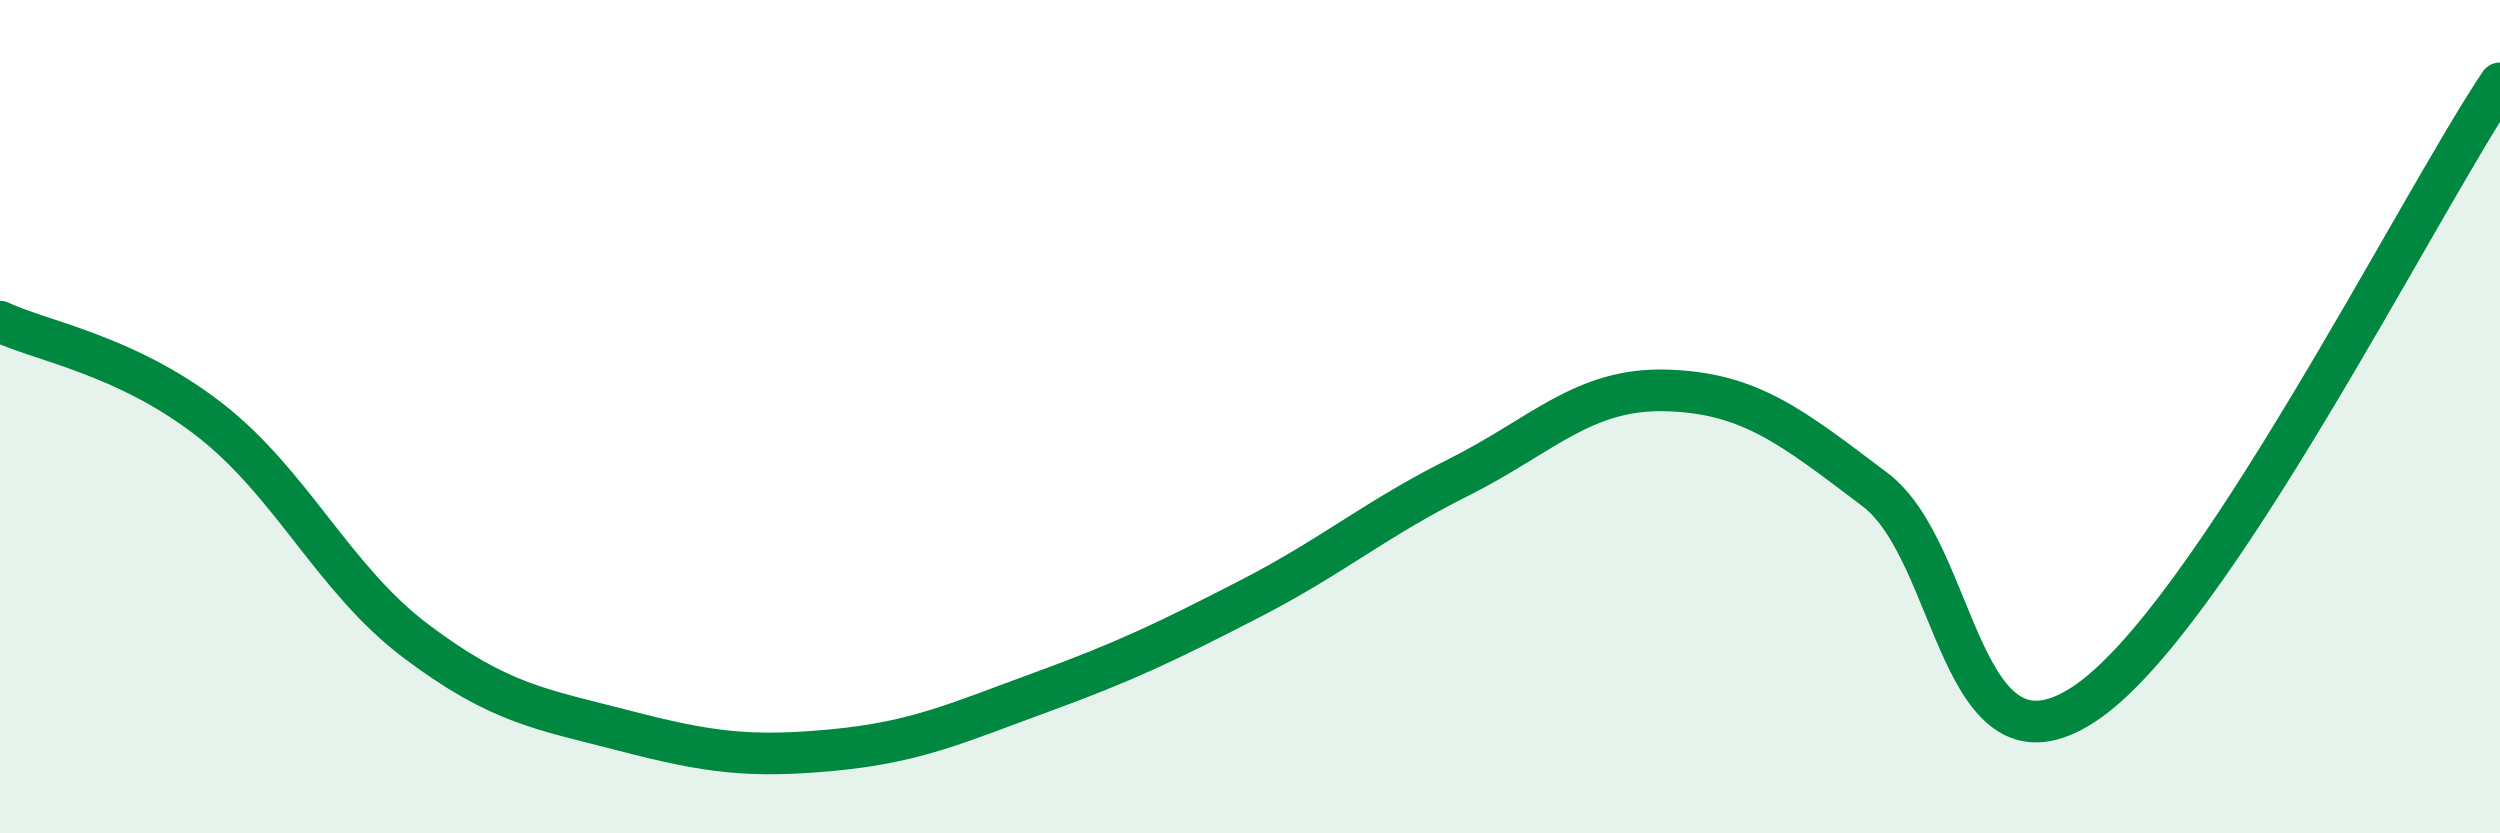 
    <svg width="60" height="20" viewBox="0 0 60 20" xmlns="http://www.w3.org/2000/svg">
      <path
        d="M 0,7.72 C 1,8.19 3,8.51 5,10.05 C 7,11.59 8,13.9 10,15.4 C 12,16.9 13,17.02 15,17.54 C 17,18.06 18,18.19 20,18 C 22,17.81 23,17.34 25,16.61 C 27,15.88 28,15.4 30,14.37 C 32,13.34 33,12.46 35,11.46 C 37,10.46 38,9.31 40,9.37 C 42,9.43 43,10.24 45,11.75 C 47,13.26 47,18.86 50,16.91 C 53,14.96 58,4.98 60,2L60 20L0 20Z"
        fill="#008740"
        opacity="0.1"
        stroke-linecap="round"
        stroke-linejoin="round"
      />
      <path
        d="M 0,7.72 C 1,8.19 3,8.51 5,10.05 C 7,11.59 8,13.9 10,15.4 C 12,16.9 13,17.02 15,17.54 C 17,18.06 18,18.19 20,18 C 22,17.81 23,17.34 25,16.61 C 27,15.88 28,15.4 30,14.37 C 32,13.34 33,12.46 35,11.46 C 37,10.46 38,9.31 40,9.37 C 42,9.43 43,10.24 45,11.75 C 47,13.26 47,18.86 50,16.91 C 53,14.96 58,4.98 60,2"
        stroke="#008740"
        stroke-width="1"
        fill="none"
        stroke-linecap="round"
        stroke-linejoin="round"
      />
    </svg>
  